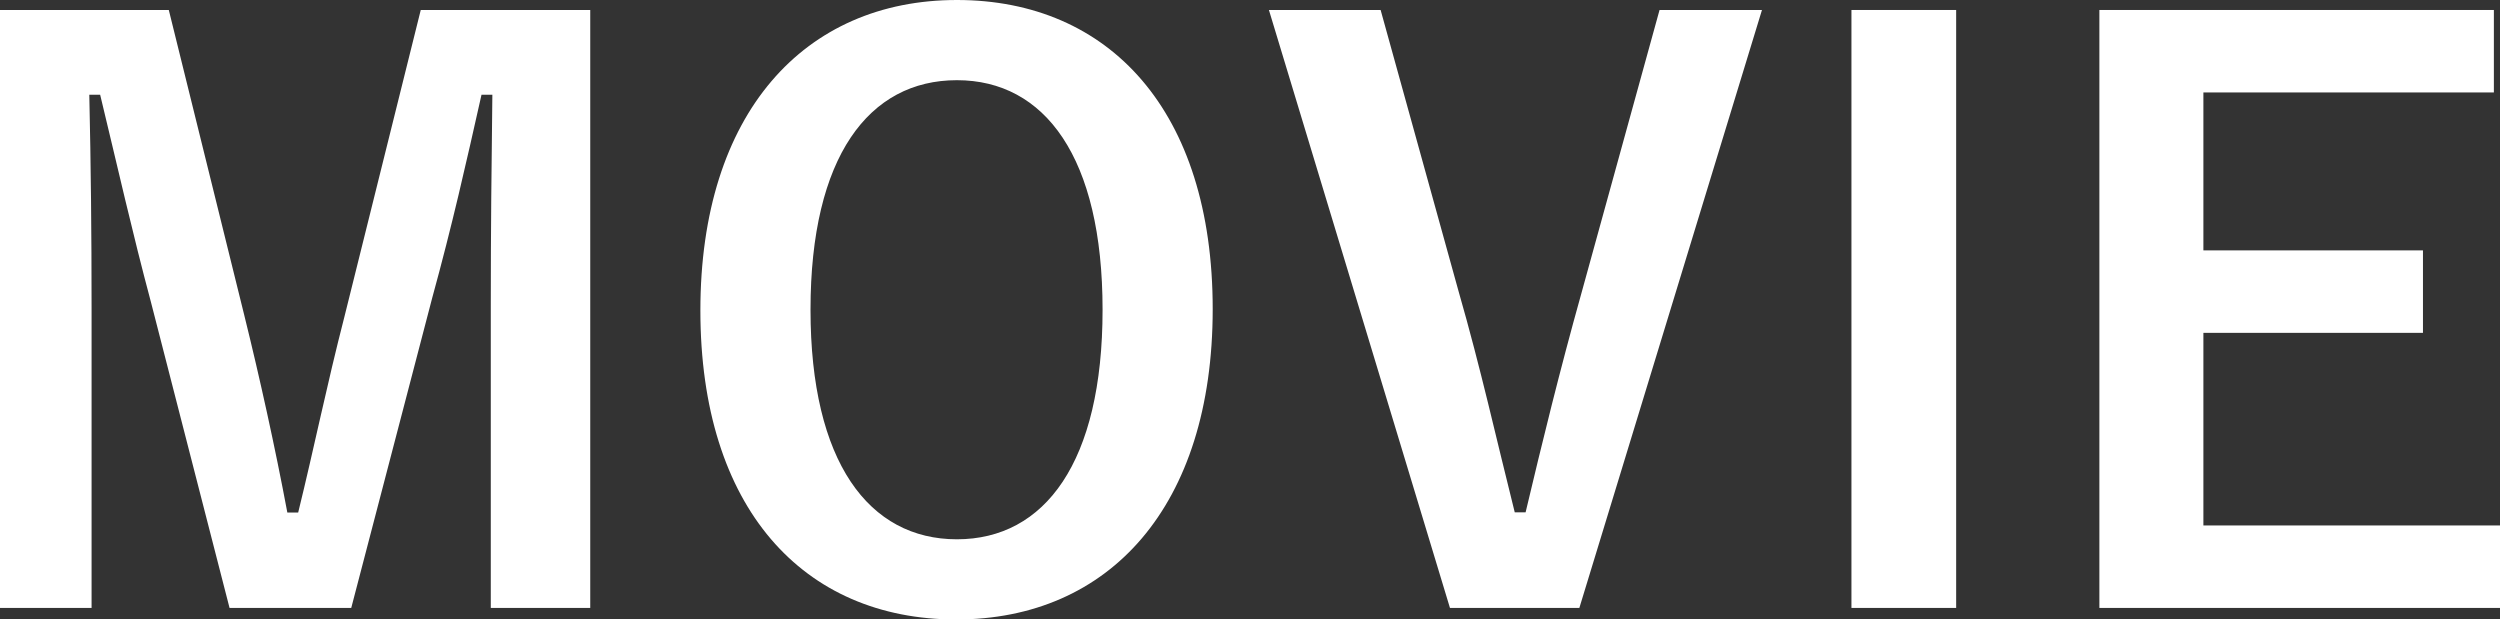 <?xml version="1.0" encoding="UTF-8"?><svg id="ol" xmlns="http://www.w3.org/2000/svg" viewBox="0 0 142.78 35.38"><rect x="0" y="0" width="142.78" height="35.38" fill="#333333" stroke="none"/><defs><style>.cls-1{fill:#fff;stroke-width:0px;}</style></defs><path class="cls-1" d="m33.71,34.72h-5.68v-17.25c0-4.27.04-8.01.09-12.06h-.62c-.88,3.92-1.67,7.44-2.82,11.62l-4.62,17.69h-6.95l-4.49-17.47c-1.06-3.96-1.89-7.66-2.9-11.84h-.62c.09,3.96.13,7.92.13,12.15v17.16H0V.57h9.64l4.31,17.43c.88,3.56,1.76,7.53,2.46,11.27h.62c.92-3.74,1.63-7.26,2.64-11.18L24.03.57h9.68v34.15Z"/><path class="cls-1" d="m69.26,17.65c0,11.27-5.9,17.73-14.65,17.73s-14.61-6.38-14.61-17.65S45.94,0,54.65,0s14.61,6.34,14.61,17.65Zm-22.97.04c0,8.71,3.34,13.11,8.36,13.11s8.32-4.4,8.32-13.11-3.3-13.11-8.32-13.11-8.36,4.36-8.36,13.11Z"/><path class="cls-1" d="m90.2,34.72h-7.39L72.47.57h6.38l4.45,16.06c1.28,4.45,2.16,8.45,3.21,12.63h.62c.97-4.09,1.94-8.05,3.17-12.45L94.78.57h5.85l-10.43,34.15Z"/><path class="cls-1" d="m111.72,34.72h-5.98V.57h5.98v34.15Z"/><path class="cls-1" d="m142.43,5.28h-16.59v9.02h12.54v4.71h-12.54v11h16.94v4.71h-22.88V.57h22.53v4.71Z"/></svg>